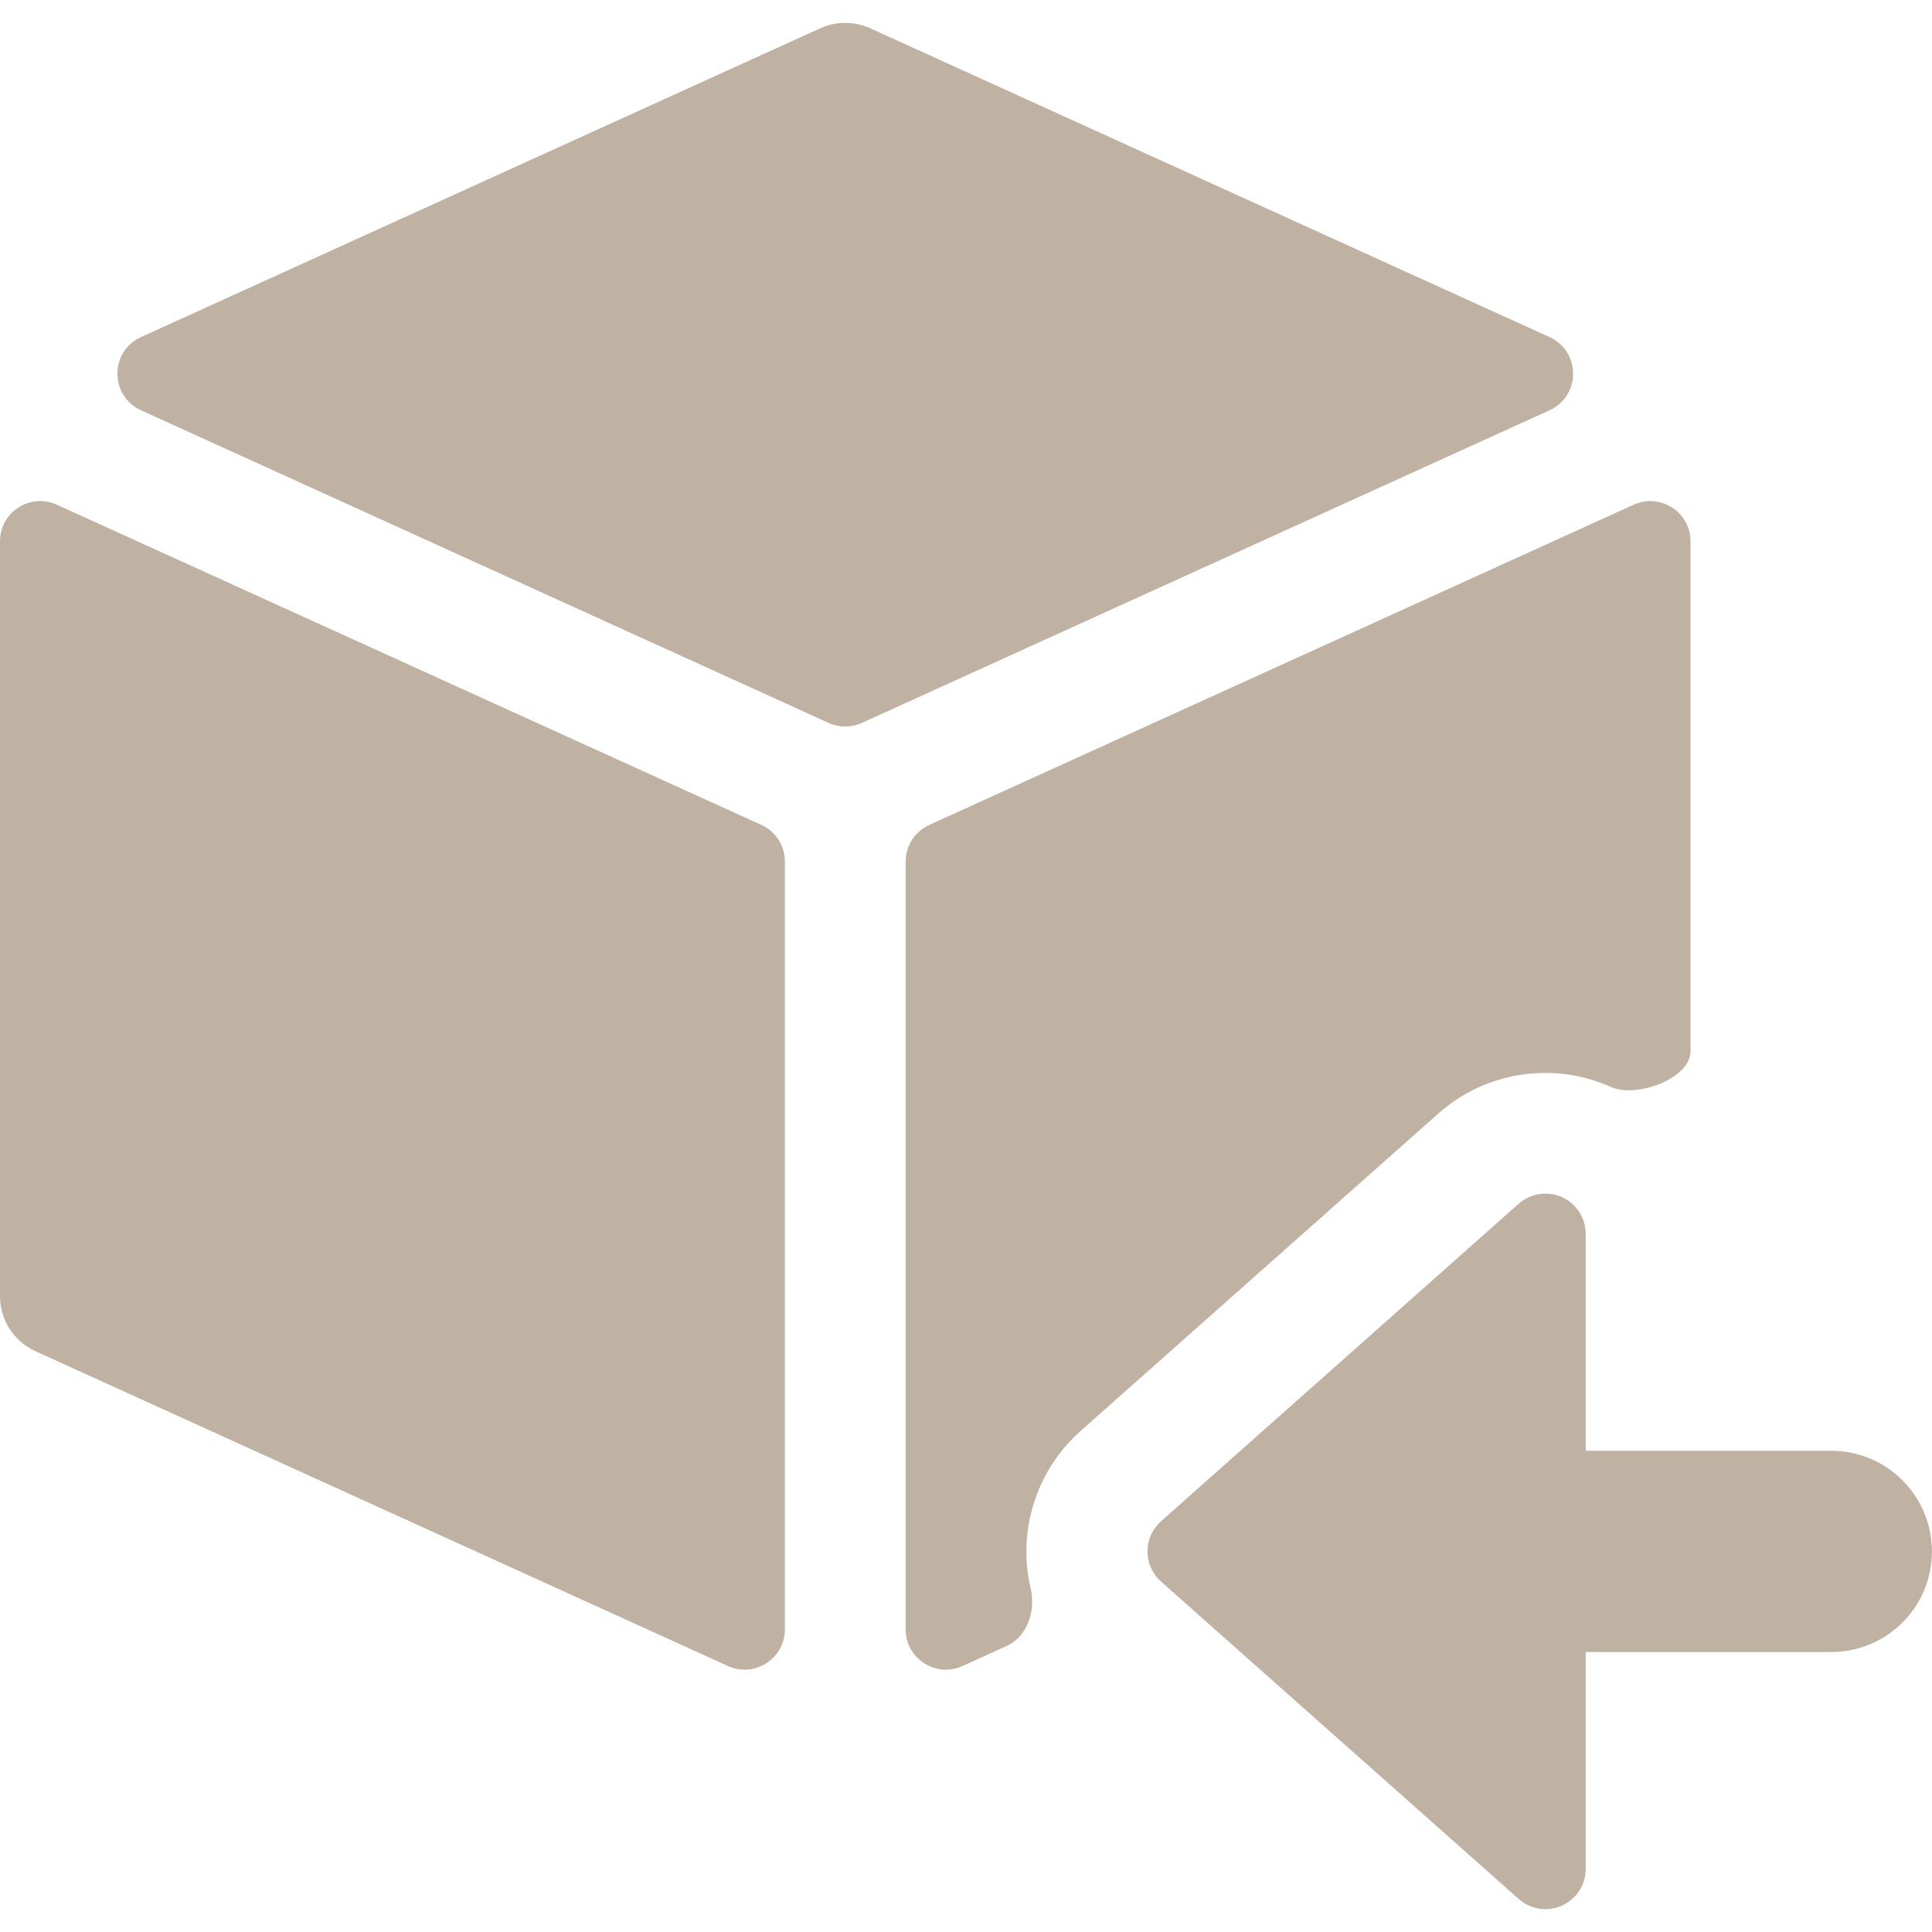 <svg xmlns="http://www.w3.org/2000/svg" fill="none" viewBox="0 0 24 24" height="24" width="24">
<g clip-path="url(#clip0_4187_8458)">
<path fill="#C0B2A3" d="M10.81 0.351C10.613 0.262 10.387 0.262 10.19 0.351L1.752 4.187C1.361 4.364 1.361 4.919 1.752 5.097L10.293 8.98C10.425 9.04 10.576 9.04 10.707 8.98L19.248 5.097C19.639 4.92 19.639 4.364 19.248 4.187L10.81 0.351ZM11.543 10.248C11.365 10.329 11.25 10.507 11.25 10.703V20.241C11.25 20.604 11.626 20.846 11.957 20.696L12.503 20.448C12.767 20.328 12.868 20.008 12.802 19.726C12.768 19.578 12.75 19.427 12.75 19.273C12.75 18.701 12.995 18.157 13.422 17.777L17.867 13.833C18.456 13.31 19.296 13.181 20.015 13.504C20.324 13.643 21 13.4 21 13.061V6.725C21 6.362 20.624 6.119 20.293 6.27L11.543 10.248ZM14.365 19.592C14.367 19.594 14.369 19.596 14.371 19.599C14.367 19.594 14.363 19.589 14.359 19.584C14.356 19.581 14.354 19.578 14.352 19.576C14.356 19.581 14.361 19.587 14.365 19.592ZM0.707 6.27C0.376 6.119 0 6.361 0 6.725V16.102C0 16.396 0.172 16.663 0.44 16.785L9.043 20.696C9.374 20.846 9.75 20.604 9.75 20.241V10.702C9.75 10.506 9.635 10.328 9.457 10.247L0.707 6.27ZM19.698 23.216C19.698 23.413 19.583 23.592 19.403 23.672C19.224 23.753 19.014 23.721 18.866 23.59L14.422 19.646C14.315 19.551 14.254 19.415 14.254 19.272C14.254 19.129 14.315 18.993 14.422 18.898L18.866 14.953C19.014 14.823 19.224 14.791 19.403 14.871C19.583 14.952 19.698 15.131 19.698 15.327V18.022H22.749C23.439 18.022 23.999 18.582 23.999 19.272C23.999 19.963 23.439 20.522 22.749 20.522H19.698V23.216Z" clip-rule="evenodd" fill-rule="evenodd"></path>
</g>
<defs>
<clipPath id="clip0_4187_8458">
<rect fill="white" height="24" width="24"></rect>
</clipPath>
</defs>
</svg>
